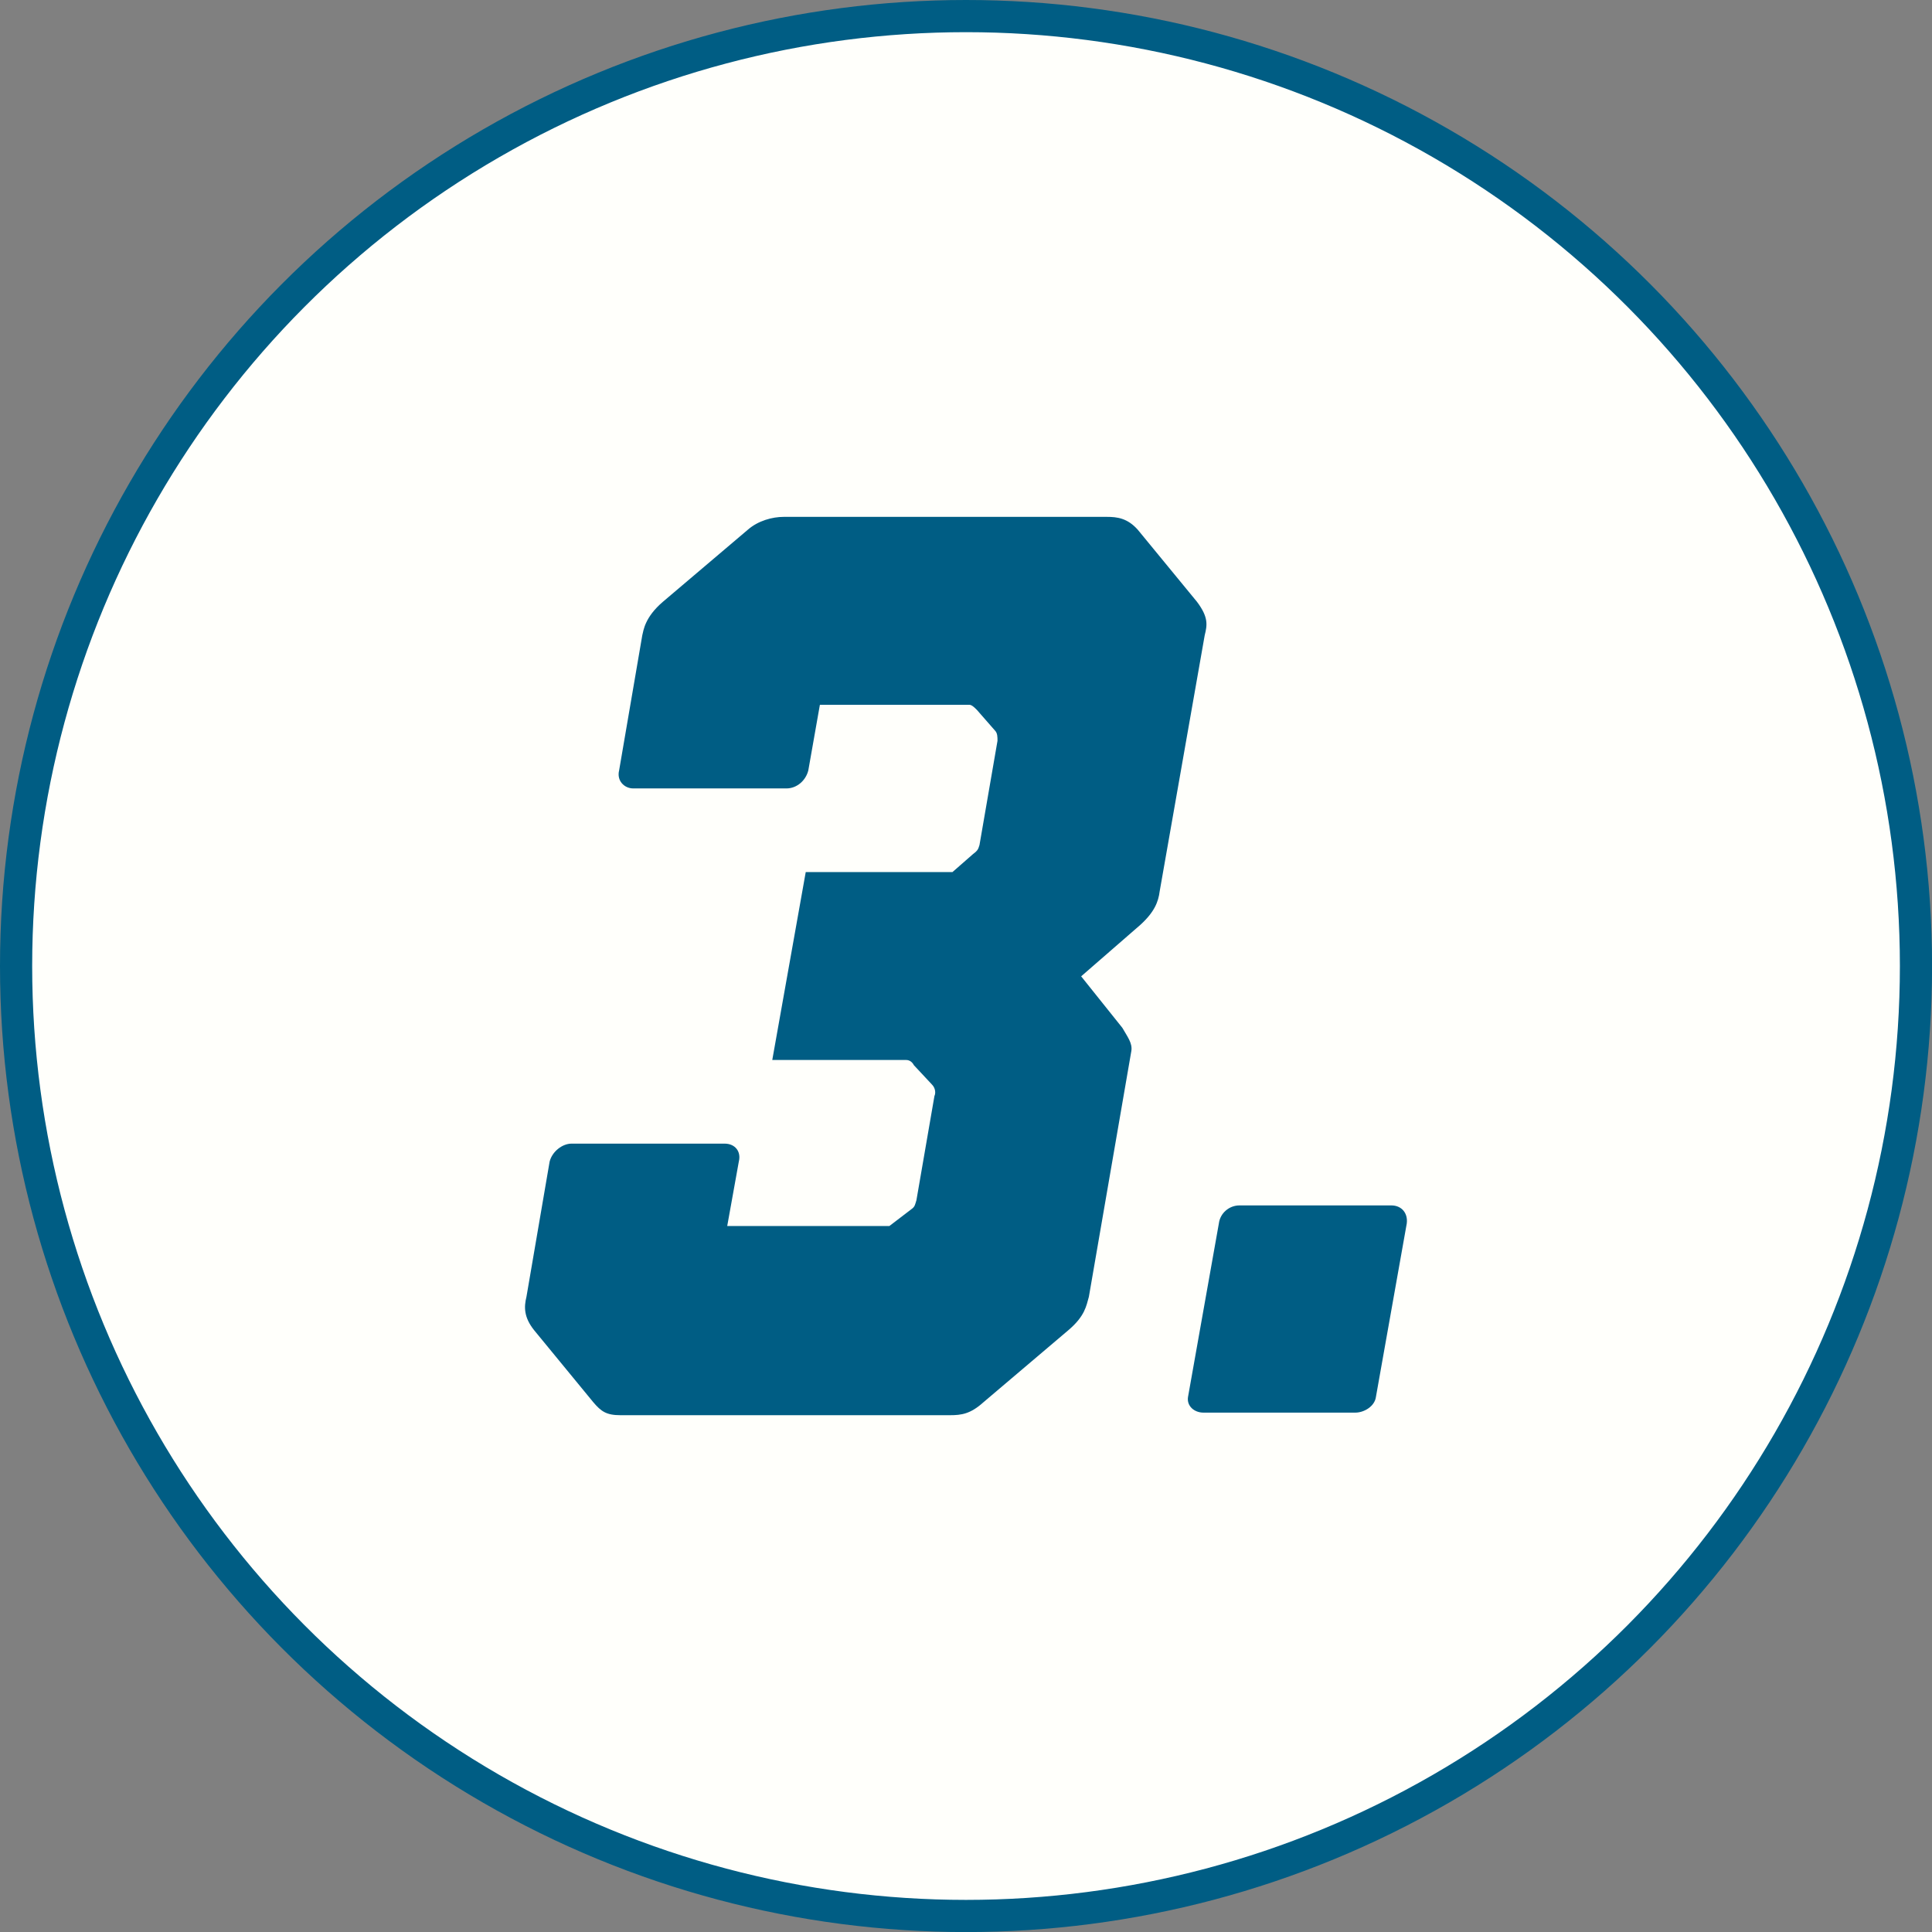 <?xml version="1.0" encoding="UTF-8"?><svg id="Layer_1" xmlns="http://www.w3.org/2000/svg" viewBox="0 0 300.23 300.23"><rect x="0" y="0" width="300.23" height="300.23" fill="#808080" stroke="none"/><defs><style>.cls-1{fill:#fffffb;stroke:#005d84;stroke-miterlimit:10;stroke-width:5px;}.cls-2{fill:#005d84;}</style></defs><circle class="cls-1" cx="150.12" cy="150.12" r="147.62"/><path class="cls-2" d="m147.61,219.92h-51.2c-2.2,0-3-.6-4.2-2l-9.2-11.2c-1.6-2-1.6-3.6-1.2-5.2l3.6-21c.4-1.6,2-2.8,3.4-2.8h23.8c1.6,0,2.6,1.2,2.2,2.8l-1.8,10h25.2l3.4-2.6c.6-.4.6-.8.8-1.4l2.8-16.2c.2-.4.2-1.2-.4-1.8l-2.8-3c-.2-.4-.6-.8-1.2-.8h-20.8l5.2-29.2h22.8l3.2-2.8c.8-.6.8-.8,1-1.4l2.8-16.2c0-.6,0-1.2-.4-1.6l-2.8-3.2c-.4-.4-.8-.8-1.2-.8h-23.2l-1.8,10.2c-.4,1.6-1.8,2.8-3.4,2.8h-23.8c-1.4,0-2.6-1.2-2.2-2.8l3.6-21c.2-.8.4-2.8,3.2-5.2l13.2-11.2c1.6-1.4,3.8-2,5.6-2h50.2c1.6,0,3.2.2,4.8,2l9.2,11.2c1.8,2.4,1.6,3.6,1.2,5.2l-7,39.8c-.2,1.6-.8,3.2-3,5.2l-9.2,8,6.4,8c.8,1.4,1.6,2.4,1.4,3.6l-6.6,38.2c-.4,1.4-.6,3-3.2,5.2l-13.2,11.2c-2,1.8-3.4,2-5.2,2Z"/><path class="cls-2" d="m184.61,217.12l4.8-27c.2-1.6,1.6-2.8,3.2-2.8h23.6c1.6,0,2.6,1.2,2.4,2.8l-4.8,27c-.2,1.4-1.8,2.4-3.2,2.4h-23.6c-1.4,0-2.6-1-2.4-2.4Z"/></svg>